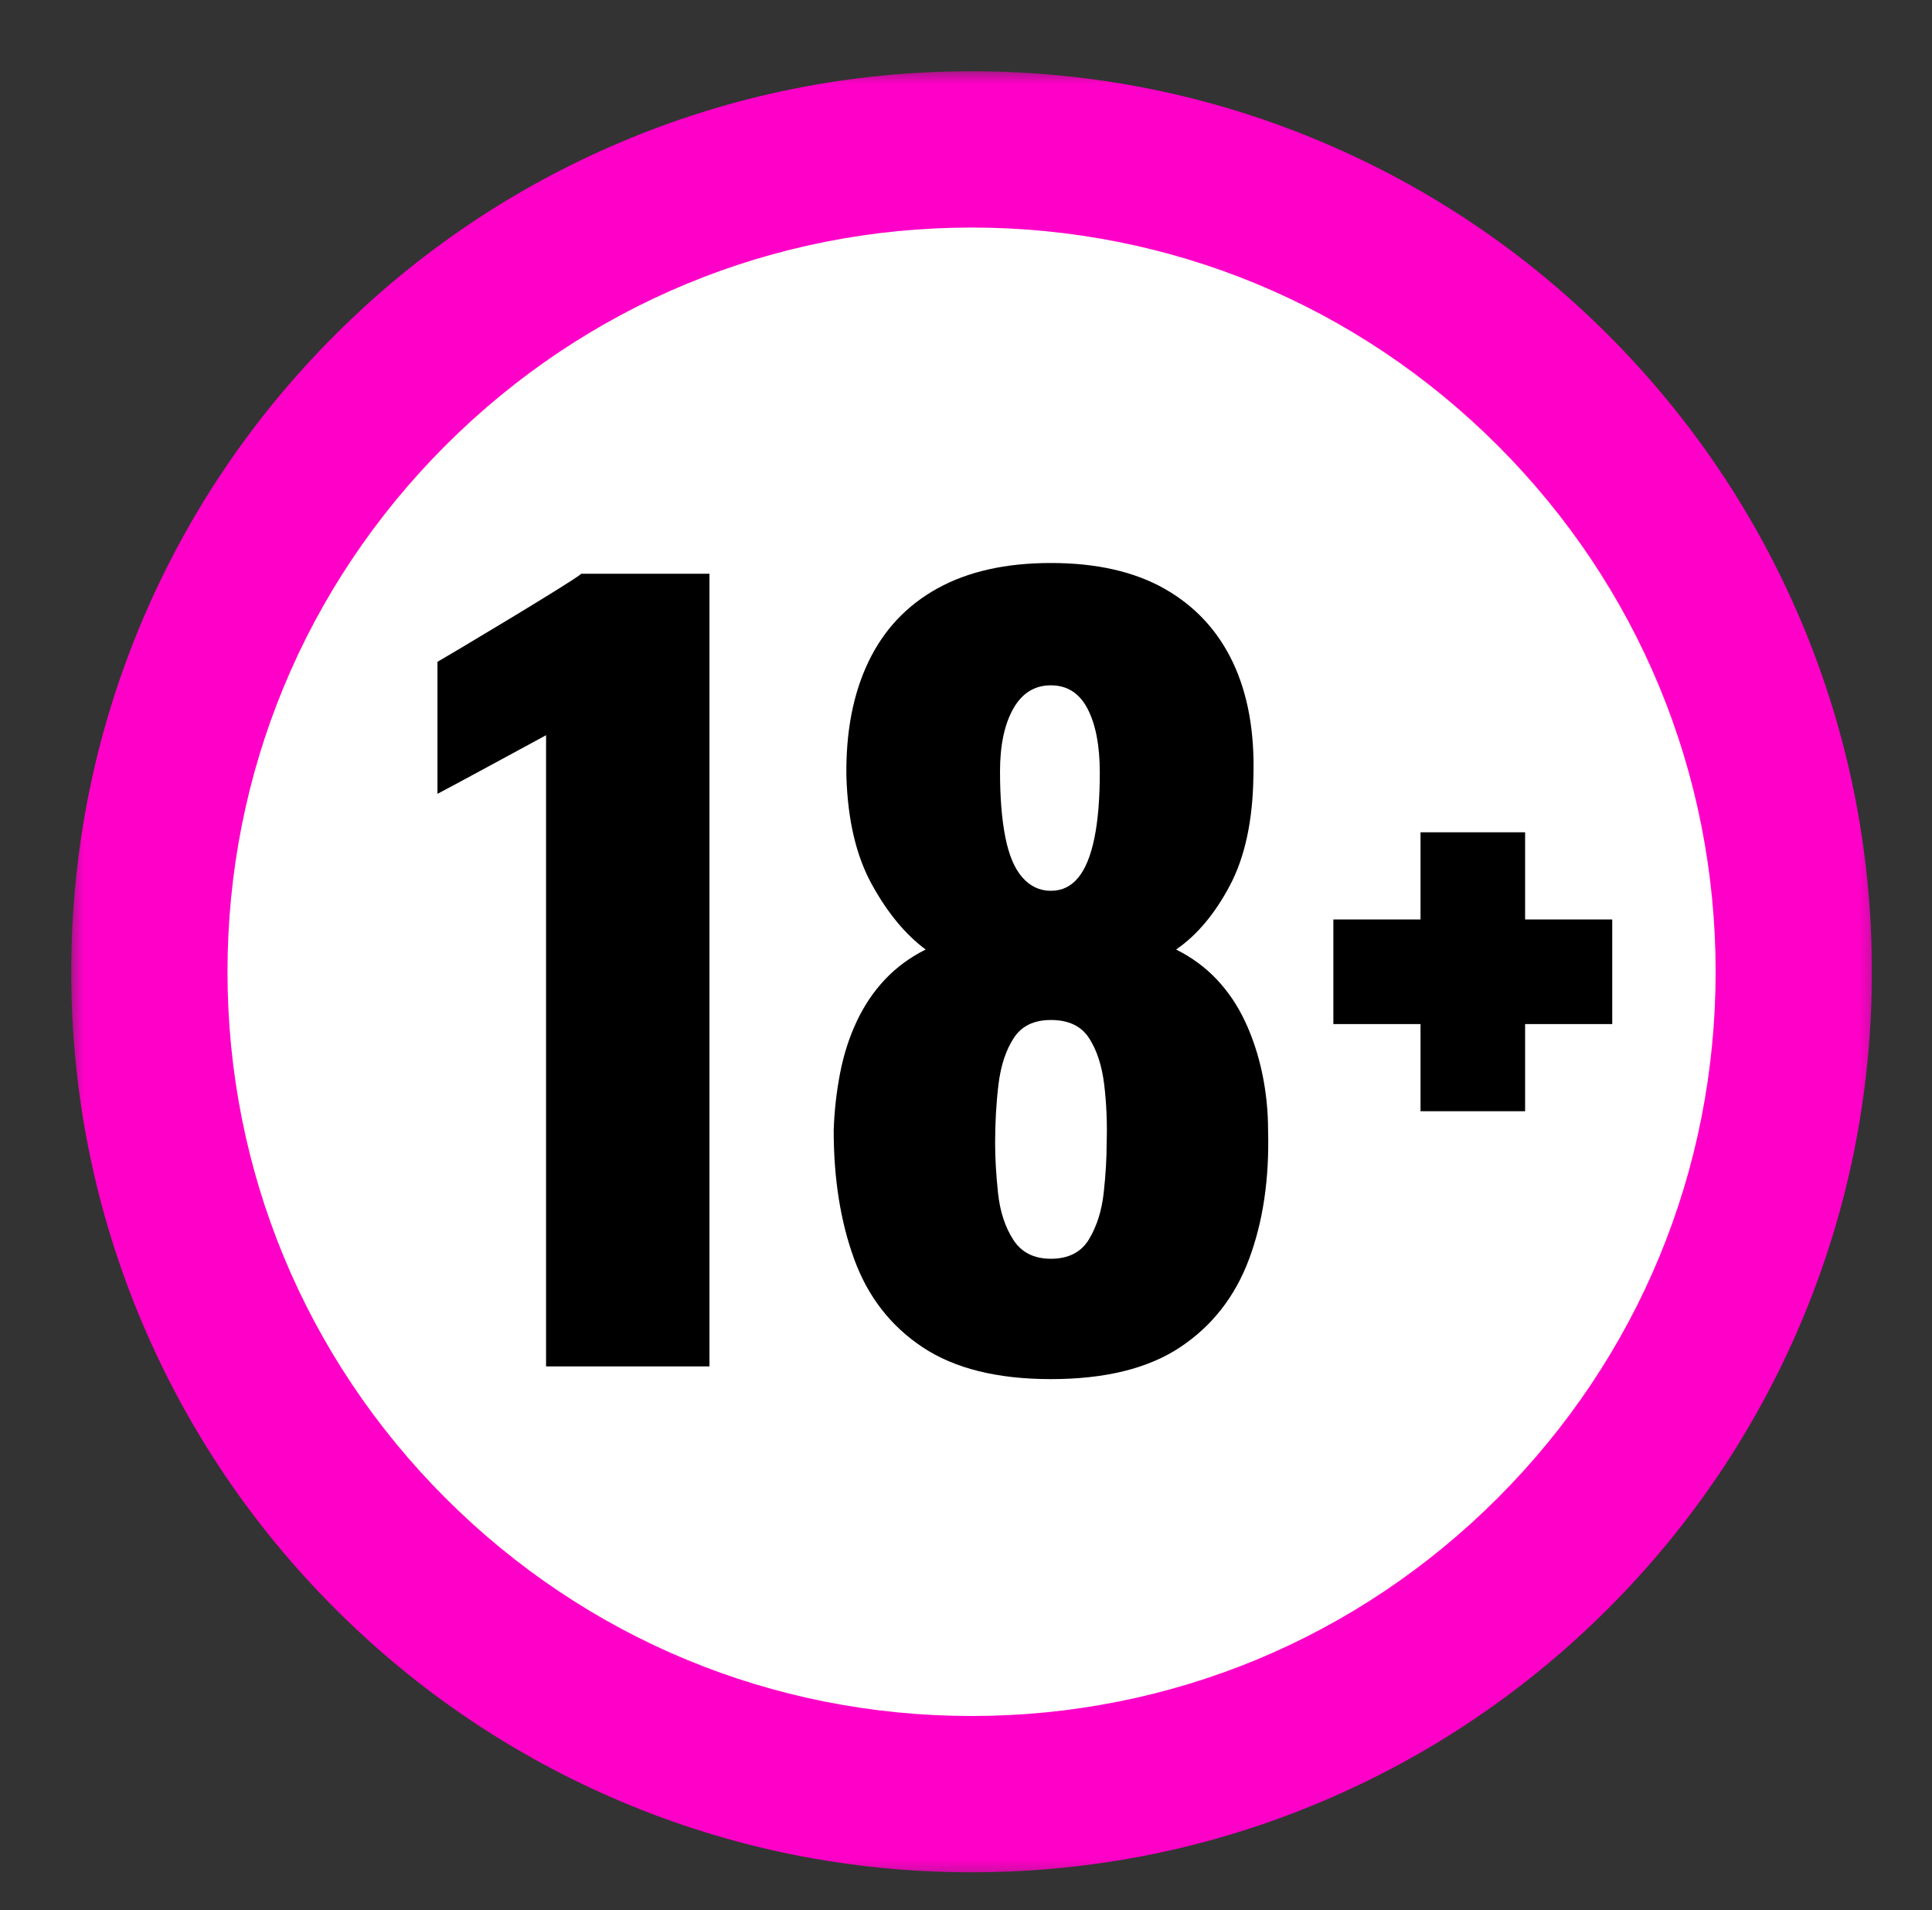 <svg width="173" height="171" viewBox="0 0 173 171" fill="none" xmlns="http://www.w3.org/2000/svg">
<rect x="0" y="0" width="173" height="171" fill="#333333" stroke="none"/>
<path d="M160.621 86.998C160.621 127.659 127.659 160.621 86.998 160.621C46.337 160.621 13.375 127.659 13.375 86.998C13.375 46.337 46.337 13.375 86.998 13.375C127.659 13.375 160.621 46.337 160.621 86.998Z" fill="white"/>
<mask id="mask0_12_1709" style="mask-type:luminance" maskUnits="userSpaceOnUse" x="6" y="6" width="162" height="162">
<path d="M6.379 6.379H167.787V167.787H6.379V6.379Z" fill="white"/>
</mask>
<g mask="url(#mask0_12_1709)">
<path d="M86.998 20.371C69.201 20.371 52.47 27.303 39.886 39.886C27.303 52.47 20.371 69.201 20.371 86.998C20.371 104.796 27.303 121.526 39.886 134.11C52.47 146.695 69.201 153.625 86.998 153.625C104.795 153.625 121.526 146.695 134.11 134.11C146.695 121.526 153.625 104.796 153.625 86.998C153.625 69.201 146.695 52.47 134.11 39.886C121.526 27.303 104.795 20.371 86.998 20.371ZM86.998 167.617C76.118 167.617 65.559 165.485 55.614 161.28C46.014 157.218 37.393 151.406 29.992 144.004C22.59 136.603 16.778 127.983 12.716 118.38C8.511 108.437 6.379 97.878 6.379 86.998C6.379 76.118 8.511 65.559 12.716 55.614C16.778 46.014 22.59 37.393 29.992 29.992C37.393 22.59 46.014 16.778 55.614 12.716C65.559 8.511 76.118 6.379 86.998 6.379C97.878 6.379 108.437 8.511 118.379 12.716C127.982 16.778 136.603 22.59 144.004 29.992C151.406 37.393 157.218 46.014 161.28 55.614C165.485 65.559 167.617 76.118 167.617 86.998C167.617 97.878 165.485 108.437 161.28 118.38C157.218 127.983 151.406 136.603 144.004 144.004C136.603 151.406 127.982 157.218 118.379 161.28C108.437 165.485 97.878 167.617 86.998 167.617Z" fill="#FF00C8"/>
</g>
<path d="M48.897 122.326V65.82C48.252 66.171 39.874 70.718 39.173 71.068V59.25C39.816 58.898 51.466 51.951 52.052 51.365H63.528V122.326H48.897Z" fill="black"/>
<path d="M94.101 79.749C95.093 79.749 95.91 79.355 96.555 78.567C97.197 77.779 97.678 76.597 97.999 75.019C98.321 73.442 98.48 71.486 98.48 69.15C98.48 66.755 98.115 64.858 97.387 63.455C96.656 62.053 95.56 61.354 94.101 61.354C92.64 61.354 91.517 62.053 90.728 63.455C89.94 64.858 89.546 66.727 89.546 69.061C89.546 71.399 89.706 73.37 90.027 74.976C90.349 76.583 90.86 77.779 91.561 78.567C92.26 79.355 93.107 79.749 94.101 79.749ZM94.101 112.691C95.677 112.691 96.817 112.107 97.518 110.937C98.218 109.771 98.656 108.385 98.832 106.776C99.008 105.171 99.095 103.696 99.095 102.352C99.153 100.544 99.079 98.792 98.876 97.096C98.67 95.403 98.218 94.016 97.518 92.935C96.817 91.854 95.677 91.315 94.101 91.315C92.582 91.315 91.472 91.854 90.773 92.935C90.072 94.016 89.619 95.389 89.413 97.052C89.209 98.717 89.108 100.483 89.108 102.352C89.108 103.696 89.195 105.186 89.37 106.82C89.546 108.455 89.997 109.844 90.728 110.981C91.458 112.119 92.582 112.691 94.101 112.691ZM94.101 123.466C89.312 123.466 85.486 122.516 82.625 120.619C79.763 118.721 77.718 116.094 76.492 112.733C75.265 109.377 74.653 105.537 74.653 101.213C74.709 99.461 74.901 97.753 75.223 96.09C75.542 94.425 76.039 92.877 76.712 91.446C77.383 90.015 78.23 88.76 79.252 87.679C80.273 86.598 81.485 85.707 82.888 85.006C81.077 83.664 79.47 81.722 78.07 79.18C76.668 76.639 75.908 73.414 75.79 69.5C75.732 65.529 76.391 62.111 77.763 59.25C79.133 56.389 81.192 54.2 83.938 52.68C86.683 51.161 90.072 50.403 94.101 50.403C98.189 50.403 101.59 51.177 104.306 52.723C107.022 54.273 109.051 56.461 110.395 59.294C111.739 62.128 112.351 65.529 112.236 69.5C112.178 73.473 111.476 76.728 110.132 79.268C108.789 81.809 107.182 83.722 105.315 85.006C106.717 85.707 107.928 86.598 108.95 87.679C109.971 88.76 110.82 90.015 111.49 91.446C112.161 92.877 112.673 94.425 113.024 96.09C113.374 97.753 113.55 99.461 113.55 101.213C113.667 105.537 113.097 109.377 111.842 112.733C110.585 116.094 108.526 118.721 105.664 120.619C102.803 122.516 98.947 123.466 94.101 123.466Z" fill="black"/>
<path d="M144.367 82.316H136.565V74.511H127.2V82.316H119.396V91.68H127.2V99.483H136.565V91.68H144.367V82.316Z" fill="black"/>
</svg>
